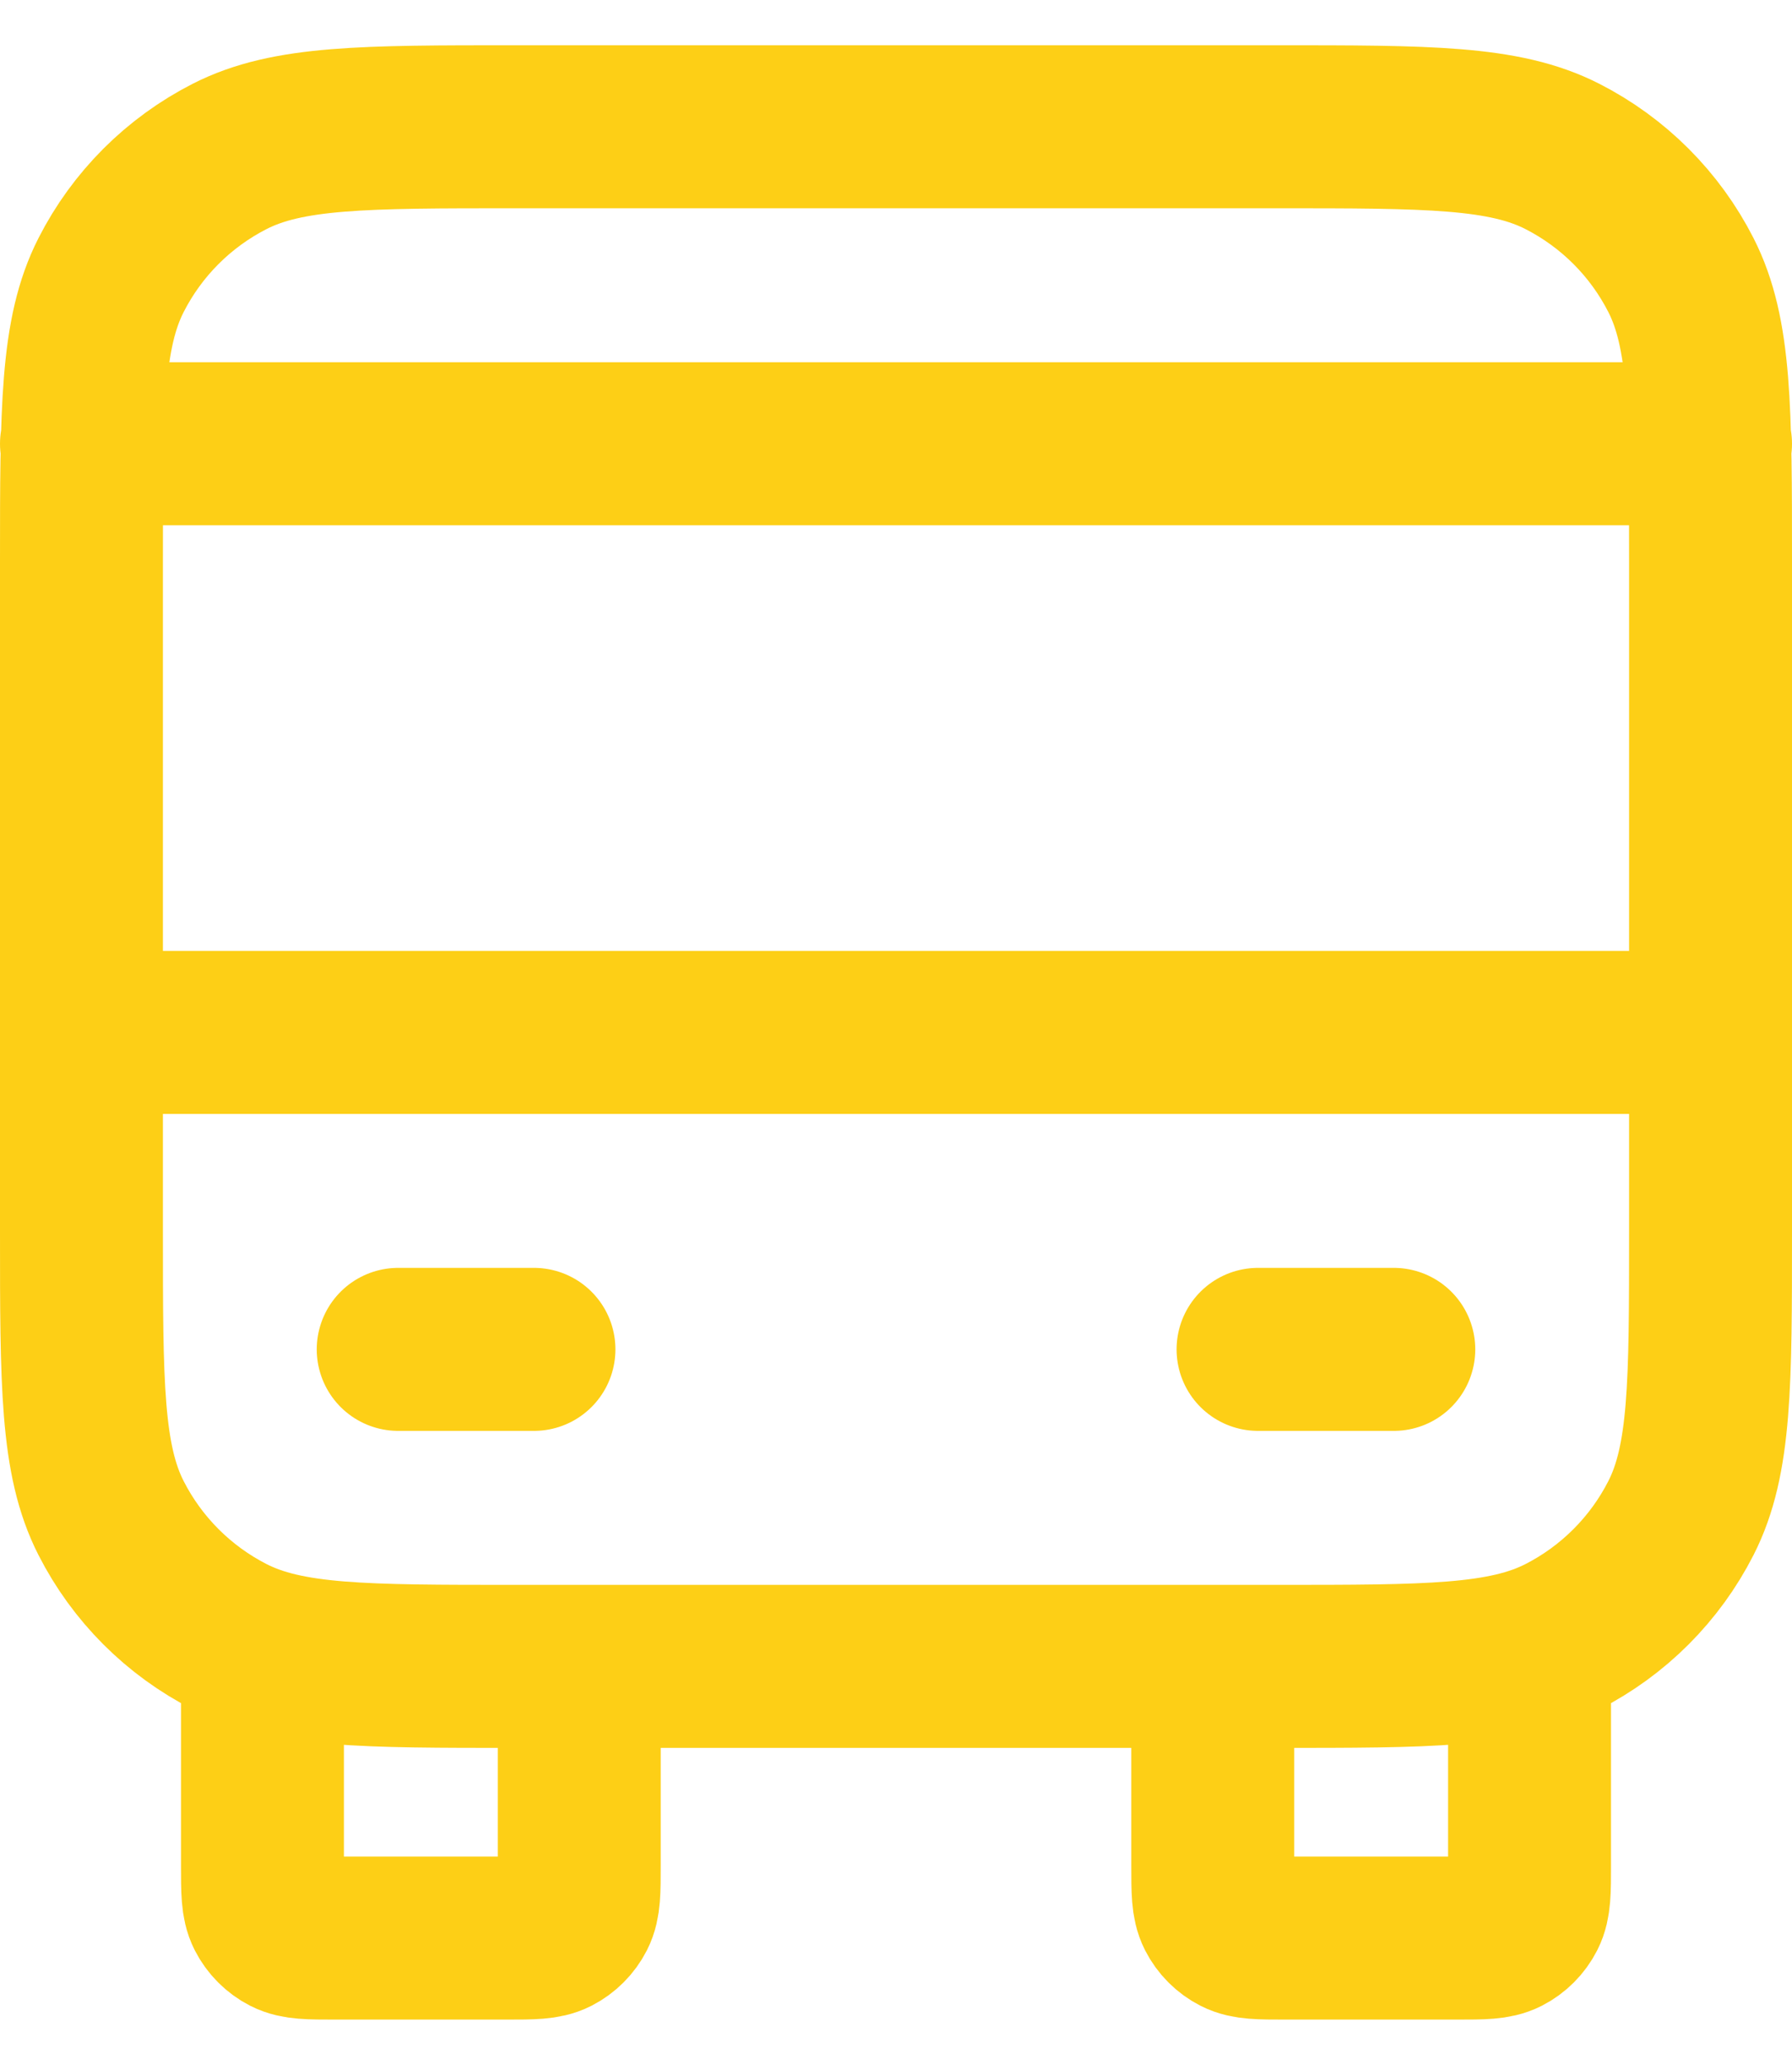 <?xml version="1.0" encoding="UTF-8"?>
<svg xmlns="http://www.w3.org/2000/svg" width="33" height="38" viewBox="0 0 33 38" fill="none">
  <path d="M10.667 30.667V34.333C10.667 34.8 10.667 35.033 10.576 35.212C10.496 35.368 10.368 35.496 10.212 35.576C10.033 35.667 9.8 35.667 9.333 35.667H6.167C5.7 35.667 5.467 35.667 5.288 35.576C5.132 35.496 5.004 35.368 4.924 35.212C4.833 35.033 4.833 34.8 4.833 34.333V30.667M28.167 30.667V34.333C28.167 34.8 28.167 35.033 28.076 35.212C27.996 35.368 27.869 35.496 27.712 35.576C27.533 35.667 27.3 35.667 26.833 35.667H23.667C23.2 35.667 22.967 35.667 22.788 35.576C22.631 35.496 22.504 35.368 22.424 35.212C22.333 35.033 22.333 34.8 22.333 34.333V30.667M1.5 19H31.5M1.5 8.167H31.5M7.333 24.833H9.833M23.167 24.833H25.667M9.5 30.667H23.5C26.3 30.667 27.7 30.667 28.77 30.122C29.711 29.642 30.476 28.877 30.955 27.937C31.5 26.867 31.5 25.467 31.5 22.667V10.333C31.5 7.533 31.5 6.133 30.955 5.063C30.476 4.122 29.711 3.358 28.77 2.878C27.7 2.333 26.3 2.333 23.5 2.333H9.5C6.7 2.333 5.3 2.333 4.23 2.878C3.289 3.358 2.524 4.122 2.045 5.063C1.5 6.133 1.5 7.533 1.5 10.333V22.667C1.5 25.467 1.5 26.867 2.045 27.937C2.524 28.877 3.289 29.642 4.23 30.122C5.3 30.667 6.7 30.667 9.5 30.667Z" stroke="#FDCF16" stroke-width="3" stroke-linecap="round" stroke-linejoin="round"></path>
</svg>
